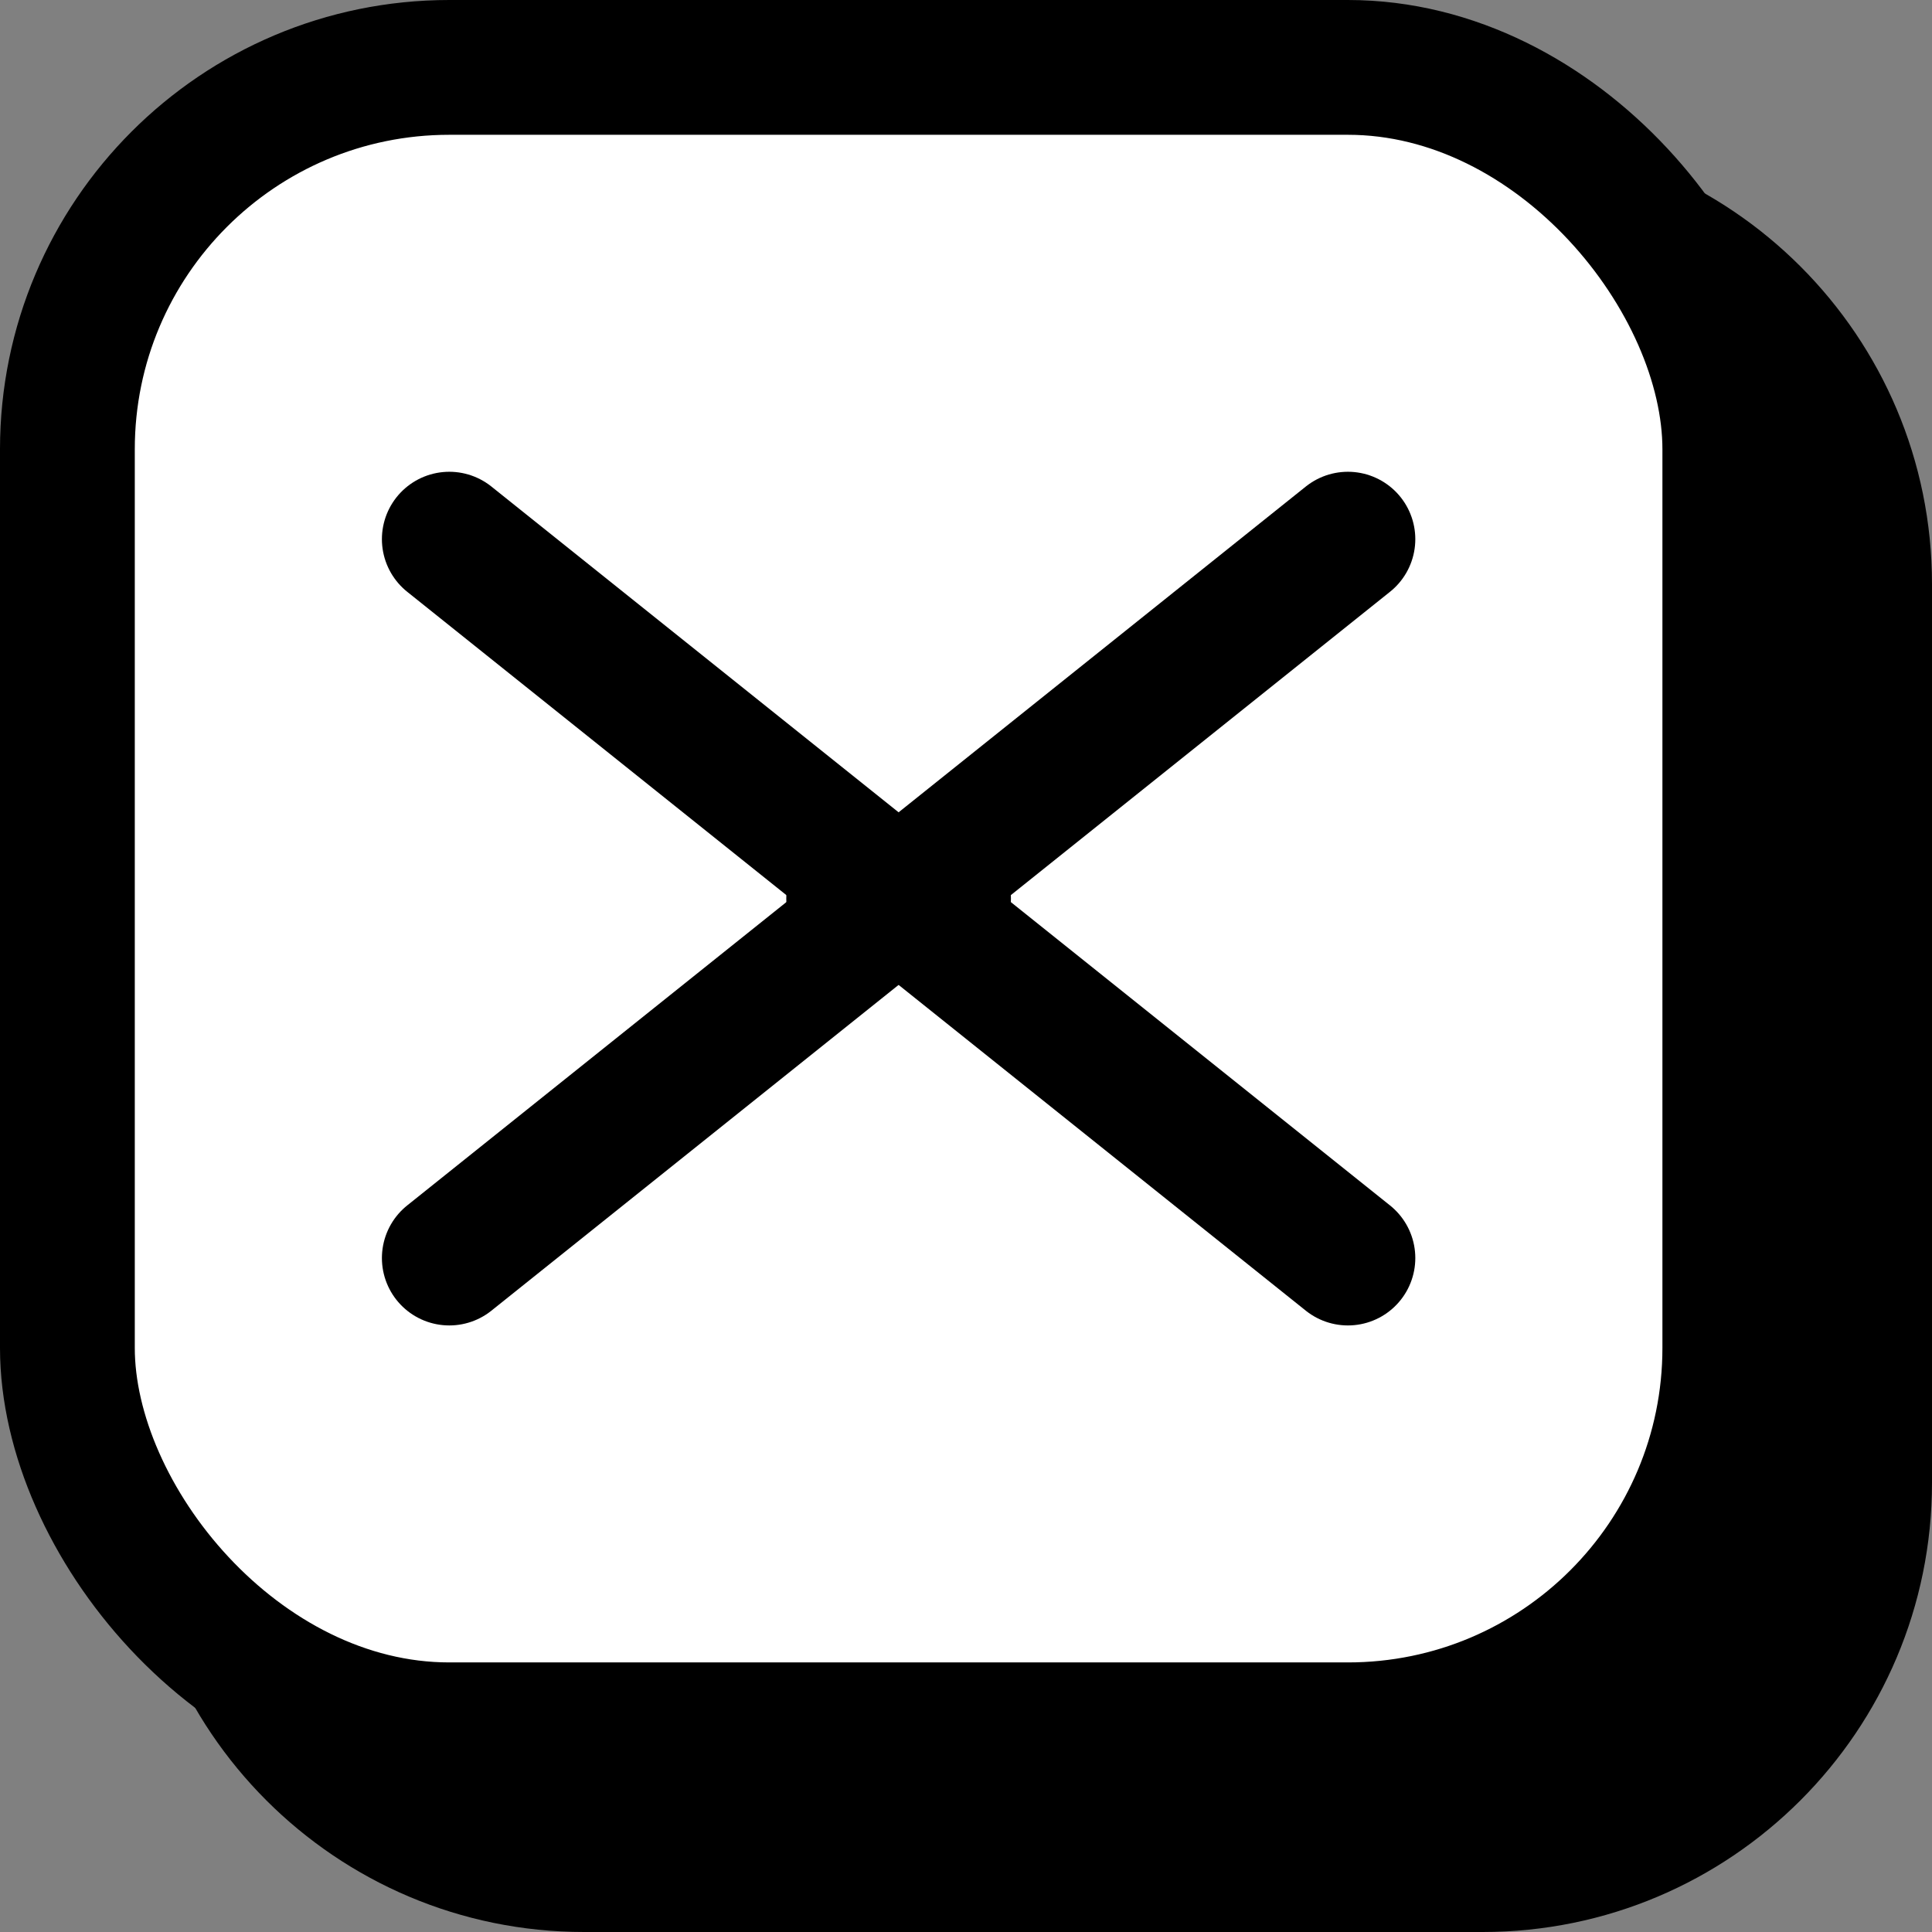 <svg width="43" height="43" viewBox="0 0 43 43" fill="none" xmlns="http://www.w3.org/2000/svg">
<rect x="0" y="0" width="43" height="43" fill="#808080" stroke="none"/>
<path d="M3 13C3 7.477 7.477 3 13 3H33C38.523 3 43 7.477 43 13V33C43 38.523 38.523 43 33 43H13C7.477 43 3 38.523 3 33V13Z" fill="black"/>
<rect x="1.5" y="1.5" width="37" height="37" rx="8.5" fill="white" stroke="black" stroke-width="3"/>
<path d="M10 12L30 28" stroke="black" stroke-width="3" stroke-linecap="round"/>
<path d="M19 20L21 20" stroke="black" stroke-width="3" stroke-linecap="round"/>
<path d="M10 28L30 12" stroke="black" stroke-width="3" stroke-linecap="round"/>
</svg>
